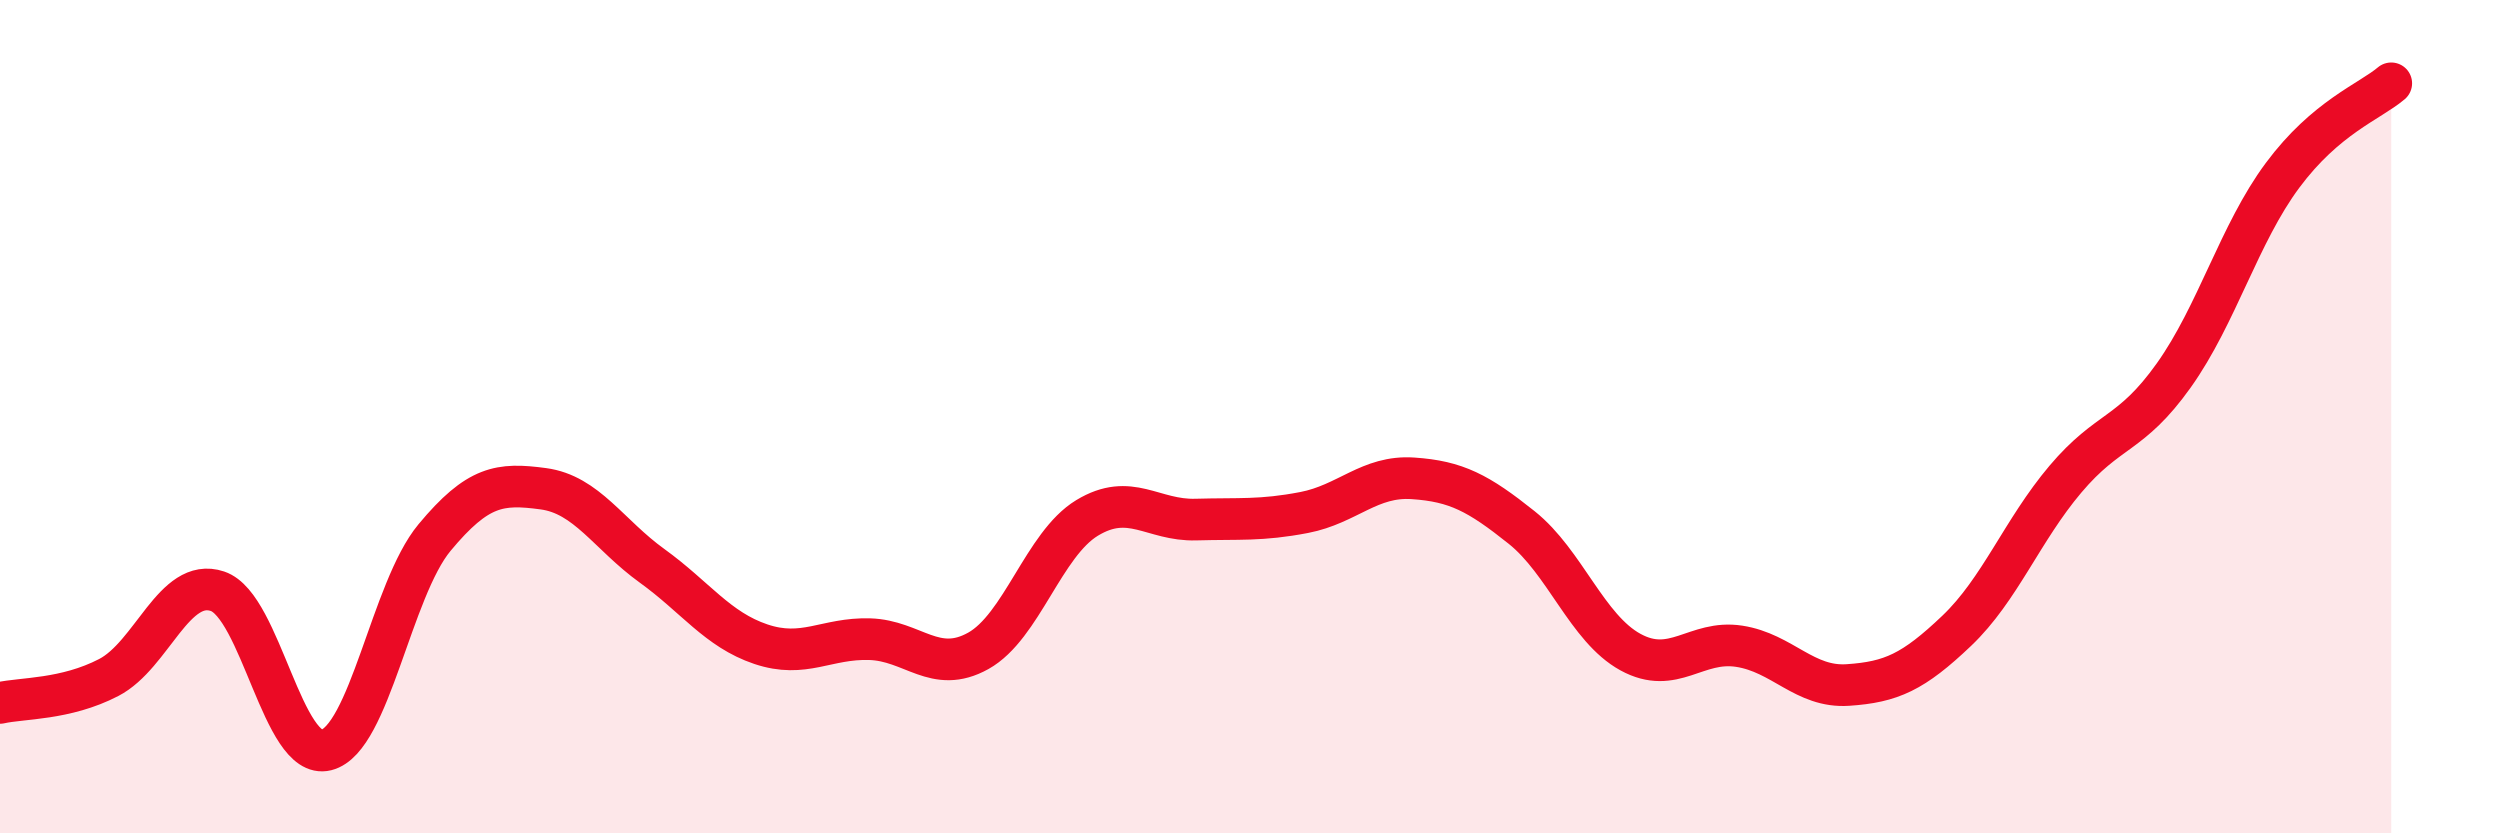 
    <svg width="60" height="20" viewBox="0 0 60 20" xmlns="http://www.w3.org/2000/svg">
      <path
        d="M 0,16.87 C 0.52,16.75 1.57,16.8 2.61,16.26 C 3.65,15.72 4.18,13.84 5.22,14.19 C 6.26,14.54 6.79,18.26 7.83,18 C 8.87,17.74 9.39,14.15 10.43,12.9 C 11.47,11.65 12,11.59 13.04,11.73 C 14.08,11.87 14.61,12.83 15.65,13.58 C 16.69,14.33 17.22,15.11 18.26,15.46 C 19.3,15.81 19.83,15.31 20.87,15.34 C 21.91,15.37 22.44,16.2 23.48,15.62 C 24.52,15.04 25.05,13.06 26.09,12.43 C 27.13,11.8 27.66,12.5 28.7,12.47 C 29.74,12.44 30.26,12.5 31.3,12.3 C 32.34,12.1 32.87,11.41 33.91,11.48 C 34.95,11.55 35.48,11.83 36.52,12.66 C 37.56,13.49 38.09,15.08 39.13,15.65 C 40.17,16.22 40.7,15.35 41.74,15.51 C 42.78,15.67 43.31,16.51 44.35,16.44 C 45.39,16.37 45.92,16.13 46.96,15.14 C 48,14.15 48.53,12.73 49.57,11.5 C 50.61,10.27 51.13,10.47 52.17,9.01 C 53.21,7.55 53.74,5.61 54.78,4.21 C 55.82,2.81 56.87,2.44 57.39,2L57.39 20L0 20Z"
        fill="#EB0A25"
        opacity="0.1"
        stroke-linecap="round"
        stroke-linejoin="round"
      />
      <path
        d="M 0,16.87 C 0.52,16.75 1.57,16.8 2.61,16.26 C 3.65,15.72 4.18,13.84 5.22,14.19 C 6.26,14.54 6.79,18.26 7.83,18 C 8.87,17.74 9.39,14.15 10.43,12.9 C 11.47,11.65 12,11.59 13.04,11.73 C 14.08,11.87 14.61,12.83 15.65,13.58 C 16.69,14.33 17.22,15.11 18.26,15.46 C 19.3,15.81 19.83,15.31 20.87,15.34 C 21.91,15.37 22.44,16.2 23.48,15.62 C 24.52,15.04 25.05,13.06 26.09,12.43 C 27.13,11.8 27.66,12.5 28.7,12.47 C 29.74,12.44 30.26,12.5 31.3,12.3 C 32.34,12.1 32.87,11.41 33.91,11.48 C 34.95,11.55 35.48,11.83 36.52,12.66 C 37.56,13.49 38.09,15.08 39.13,15.65 C 40.17,16.22 40.7,15.35 41.74,15.51 C 42.78,15.67 43.31,16.51 44.35,16.44 C 45.39,16.37 45.92,16.13 46.96,15.14 C 48,14.15 48.53,12.73 49.57,11.5 C 50.61,10.27 51.13,10.47 52.17,9.01 C 53.21,7.55 53.74,5.61 54.78,4.21 C 55.82,2.81 56.87,2.44 57.39,2"
        stroke="#EB0A25"
        stroke-width="1"
        fill="none"
        stroke-linecap="round"
        stroke-linejoin="round"
      />
    </svg>
  